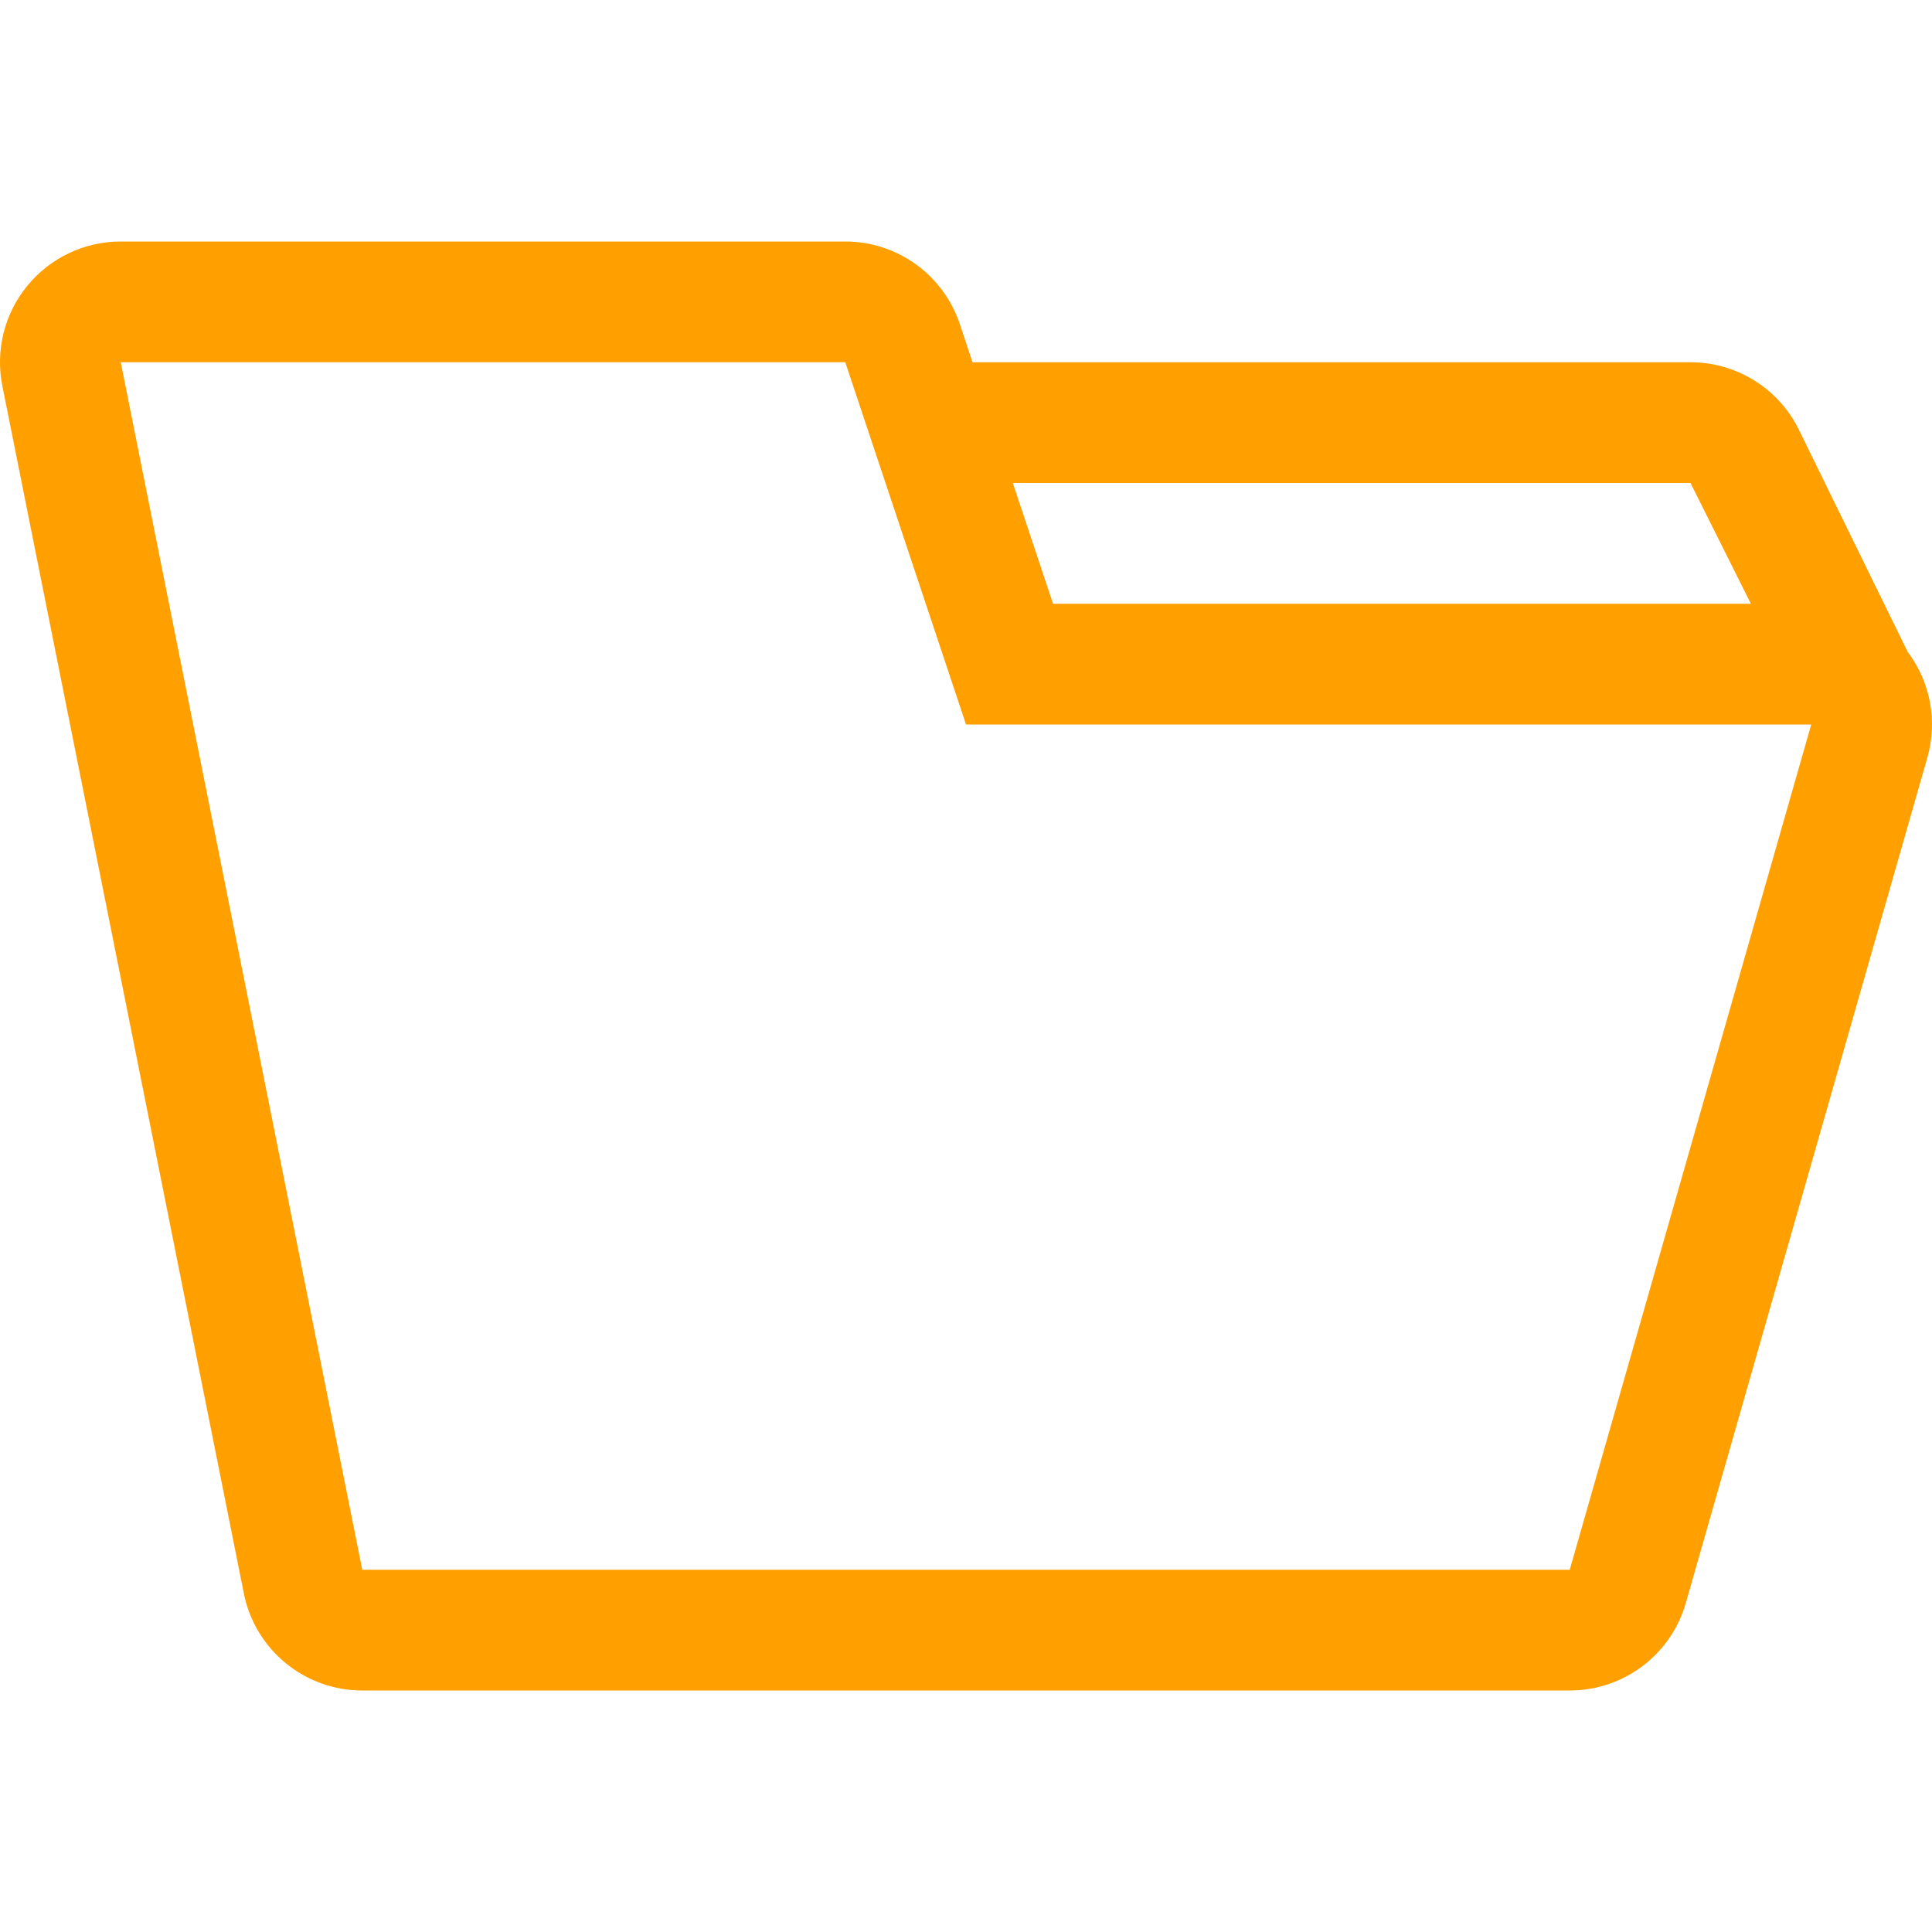 <?xml version="1.0" encoding="utf-8"?>

<!DOCTYPE svg PUBLIC "-//W3C//DTD SVG 1.1//EN" "http://www.w3.org/Graphics/SVG/1.1/DTD/svg11.dtd">
<!-- Uploaded to: SVG Repo, www.svgrepo.com, Generator: SVG Repo Mixer Tools -->
<svg version="1.1" id="Layer_1" xmlns="http://www.w3.org/2000/svg" xmlns:xlink="http://www.w3.org/1999/xlink" 
	 width="800px" height="800px" viewBox="0 0 128 128" enable-background="new 0 0 128 128" xml:space="preserve">
<path fill="#FFA000" d="M126.387,43.184l-7.23-14.762C117.801,25.711,115.031,24,112,24H64.433l-0.844-2.531
	C62.5,18.204,59.445,16,56,16H8c-2.398,0-4.668,1.074-6.188,2.93c-1.52,1.852-2.129,4.289-1.656,6.641l16,80
	C16.902,109.309,20.188,112,24,112h80c3.57,0,6.711-2.367,7.691-5.801l16-56C128.383,47.786,127.898,45.186,126.387,43.184z M112,32
	l4,8H69.766l-2.664-8H112z M104,104H24L8,24H56l8,24h56L104,104z"/>
</svg>